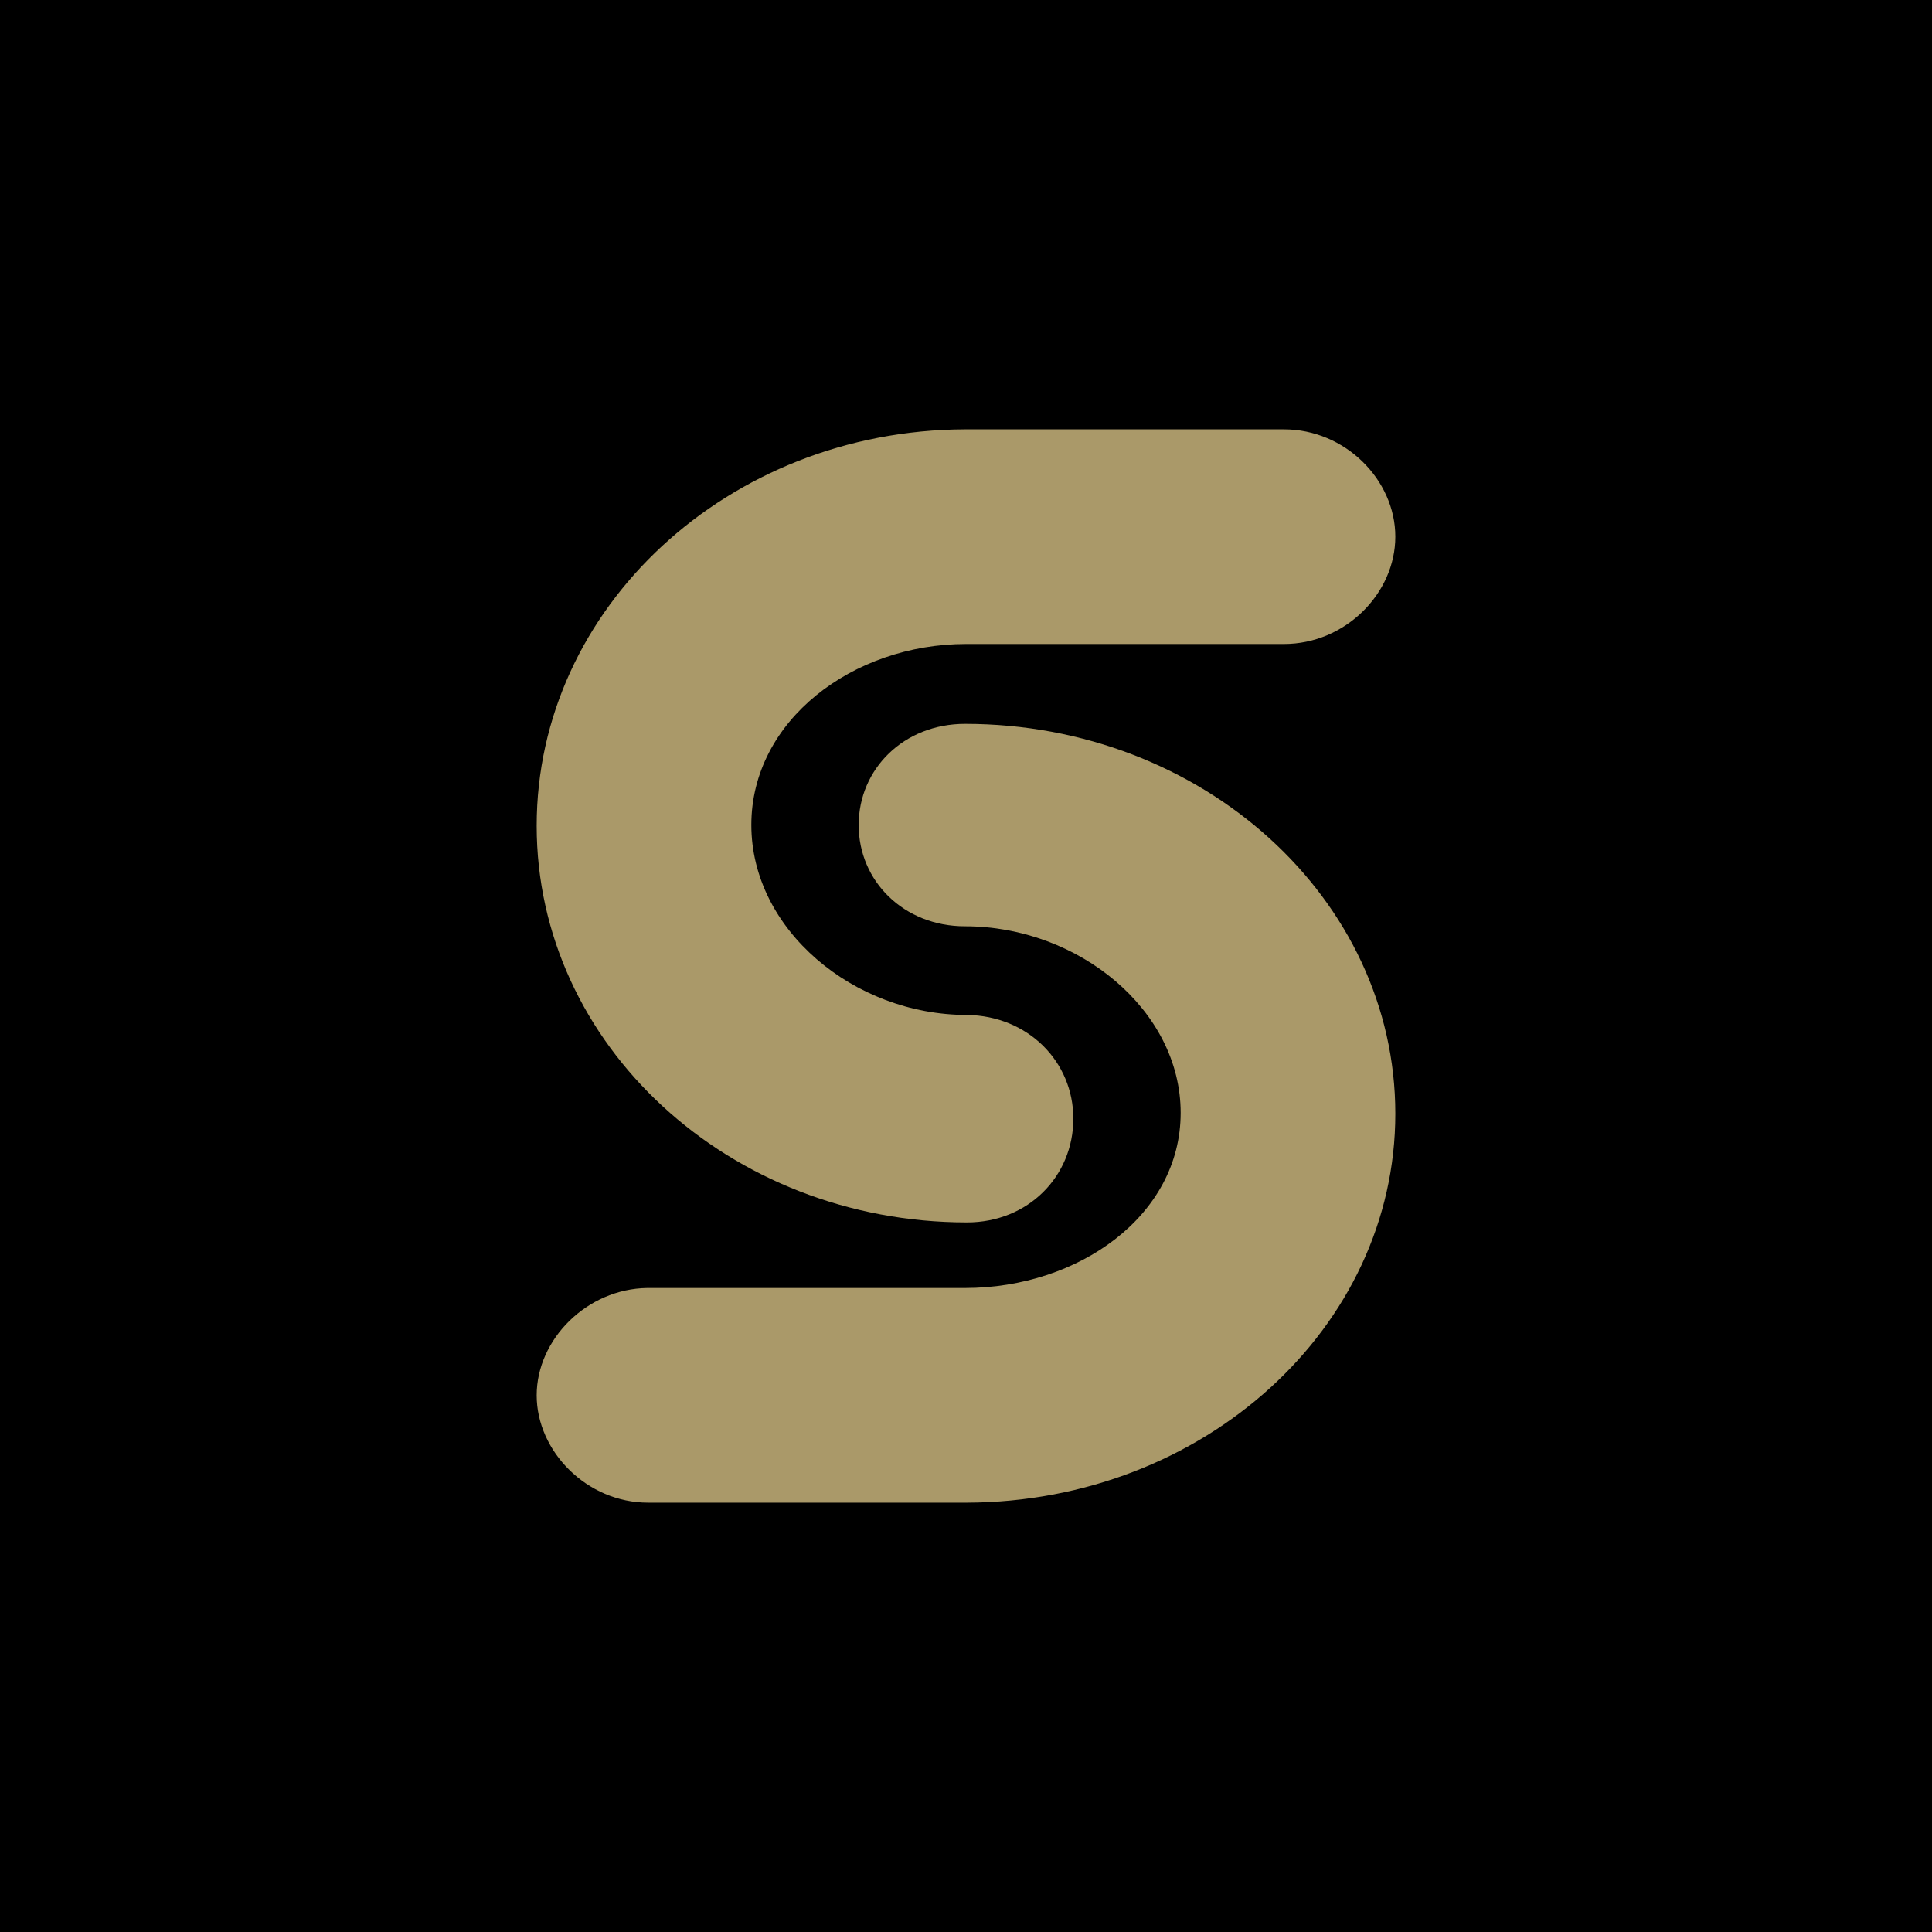 <svg xmlns="http://www.w3.org/2000/svg" width="18" height="18" fill="none"><path fill="#000" d="M0 0h18v18H0z"/><path fill="#AA9969" d="M5 13c0 .522.468 1 1.038 1H9.01c2.203-.008 3.99-1.629 3.99-3.624 0-2.003-1.796-3.632-4.009-3.632-.57 0-.991.42-.991.943s.421.943.991.943c1.056 0 2.009.78 2.009 1.738C11 11.327 10.047 12 8.991 12H6.03c-.562.008-1.03.478-1.03 1"/><path fill="#AA9969" d="M13 5c0-.53-.468-1-1.038-1H8.99C6.787 4.008 5 5.66 5 7.694c0 2.043 1.796 3.695 4.009 3.695.57 0 .991-.429.991-.967 0-.53-.421-.958-.991-.966C7.953 9.456 7 8.66 7 7.686 7 6.713 7.945 6 9 6h2.962C12.532 6 13 5.53 13 5"/></svg>